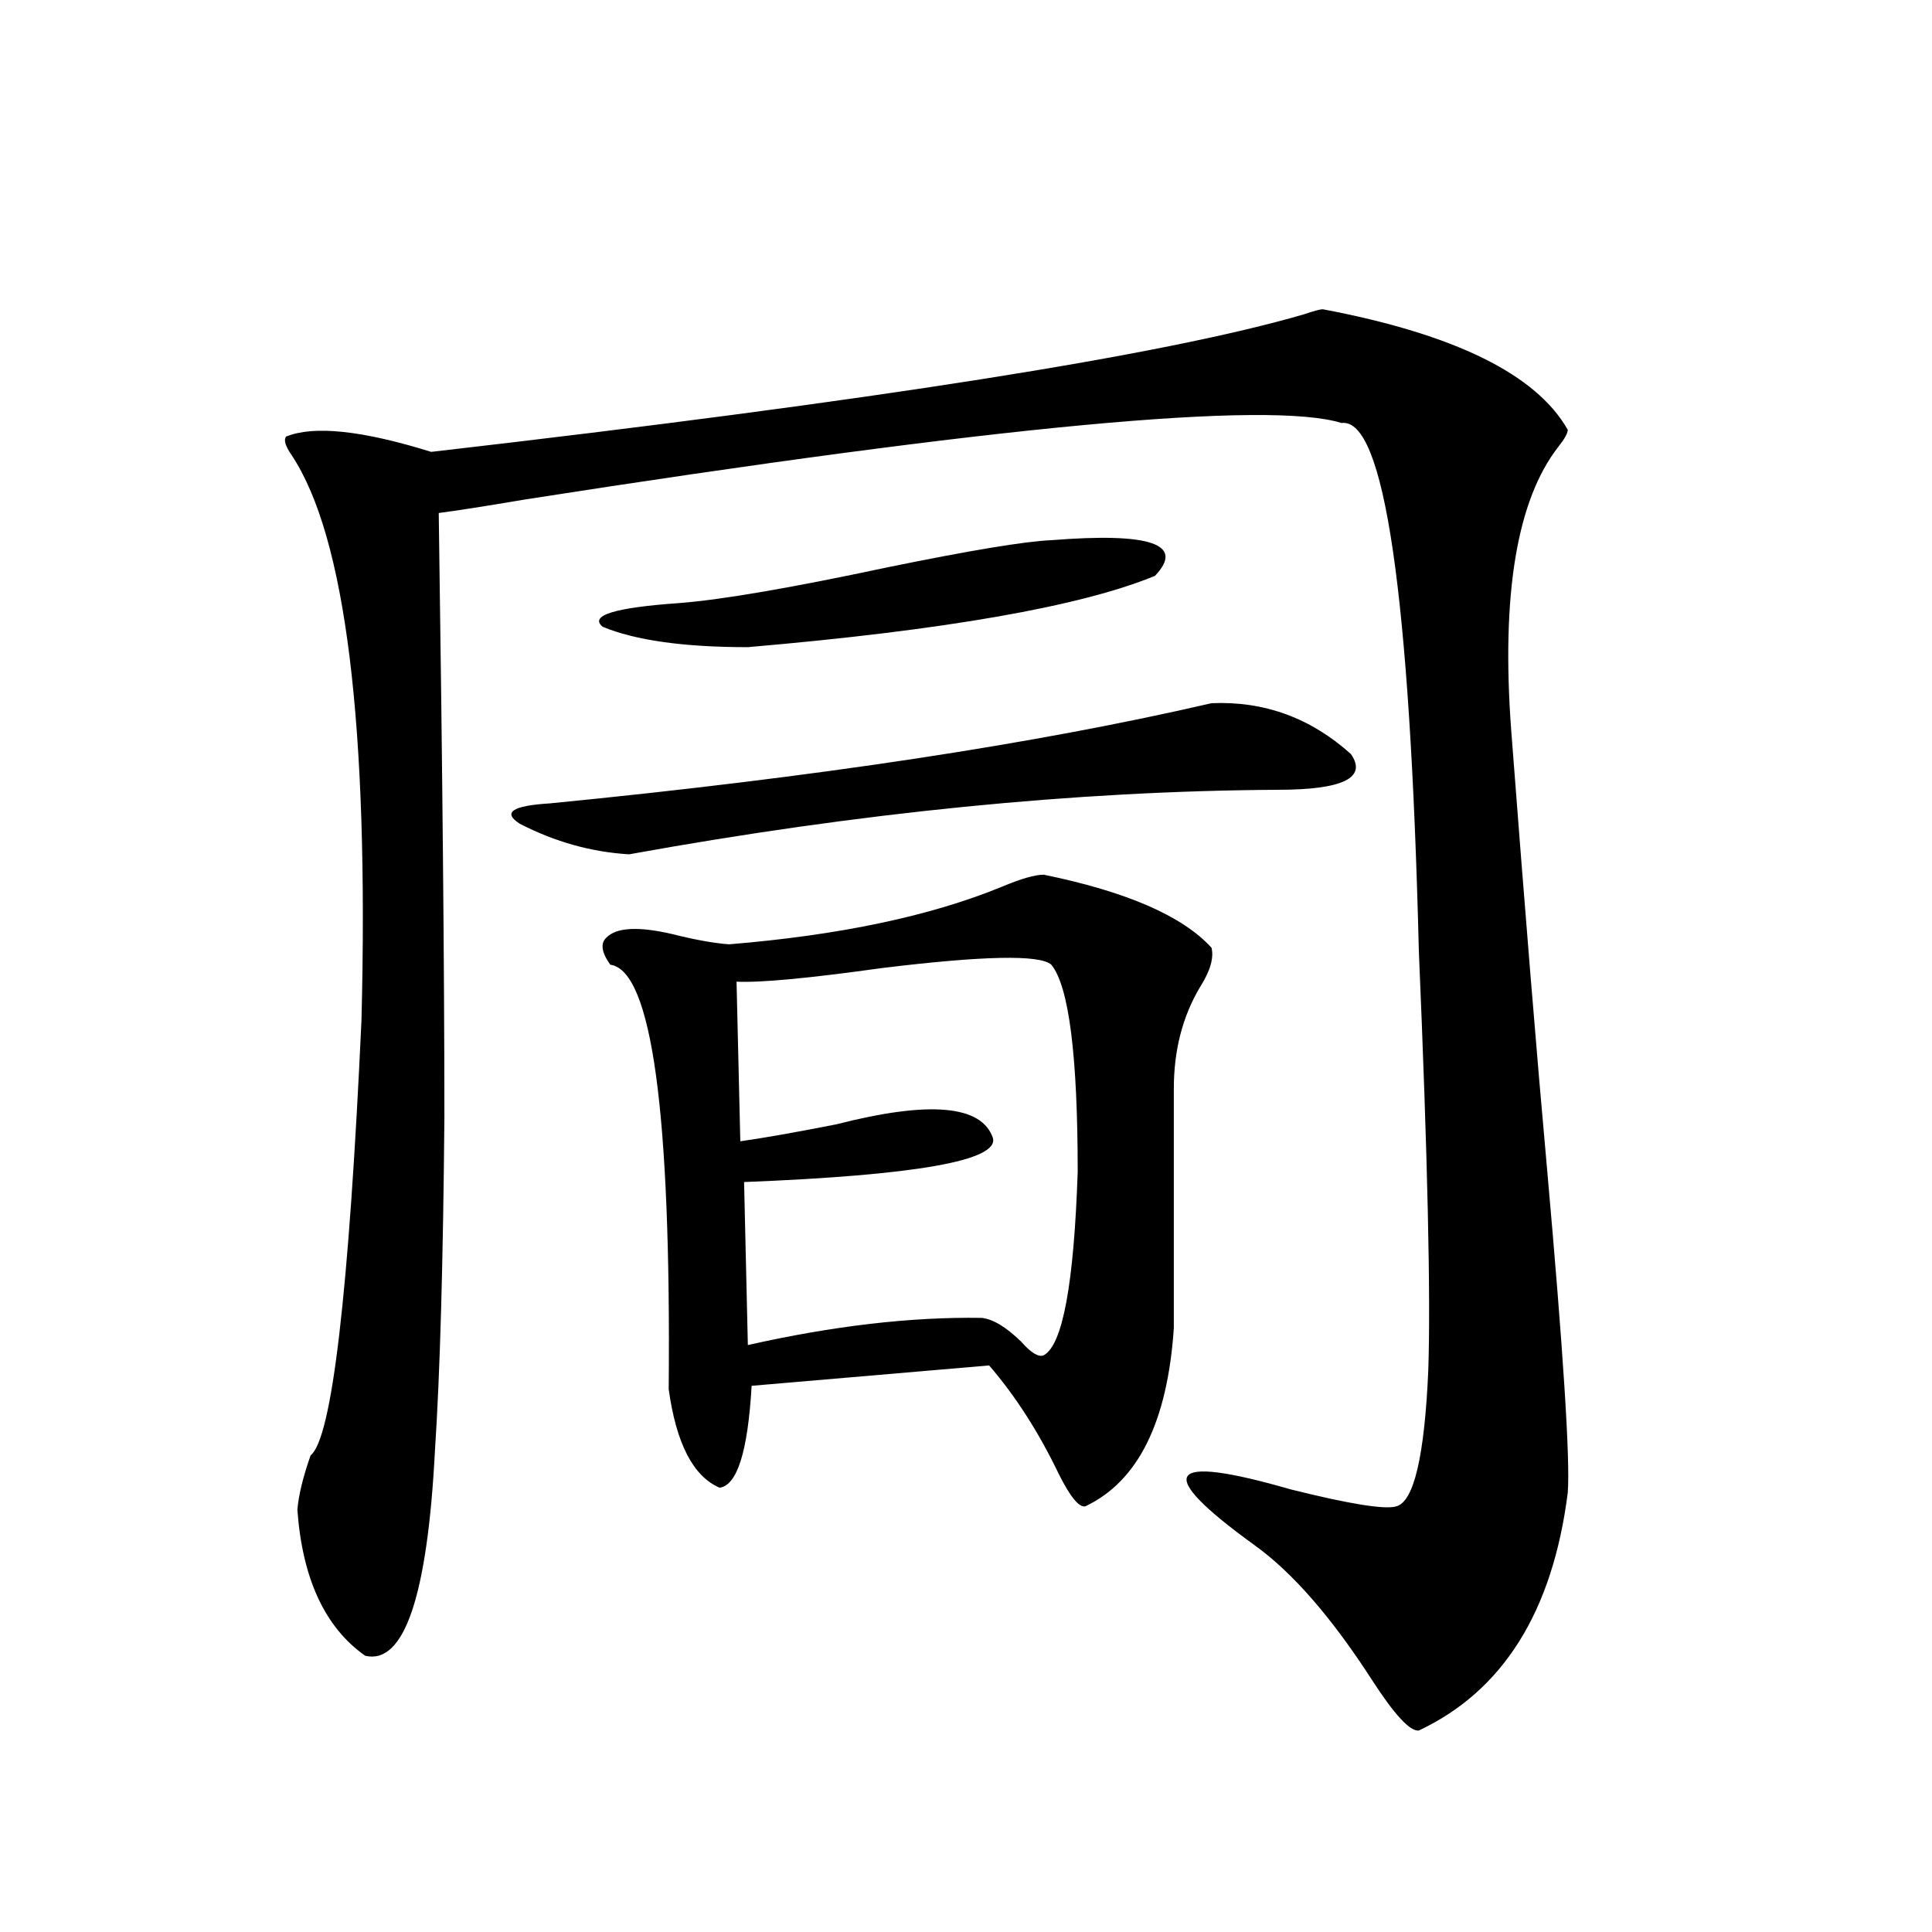<?xml version="1.0" encoding="utf-8"?>
<!-- Generator: Adobe Illustrator 16.0.0, SVG Export Plug-In . SVG Version: 6.00 Build 0)  -->
<!DOCTYPE svg PUBLIC "-//W3C//DTD SVG 1.1//EN" "http://www.w3.org/Graphics/SVG/1.1/DTD/svg11.dtd">
<svg version="1.1" id="图层_1" xmlns="http://www.w3.org/2000/svg" xmlns:xlink="http://www.w3.org/1999/xlink" x="0px" y="0px"
	 width="1000px" height="1000px" viewBox="0 0 1000 1000" enable-background="new 0 0 1000 1000" xml:space="preserve">
<path d="M684.642,160.066c68.291,12.896,110.562,33.7,126.826,62.402c0,1.758-1.631,4.696-4.878,8.789
	c-21.463,27.548-29.603,76.465-24.39,146.777c7.149,93.755,13.323,169.341,18.536,226.758
	c8.445,94.922,12.027,150.884,10.731,167.871c-7.805,61.523-33.505,102.53-77.071,123.047c-4.558,0.577-12.683-8.212-24.39-26.367
	c-20.822-32.231-40.975-55.371-60.486-69.434c-52.682-38.081-46.508-47.749,18.536-29.004c30.563,7.622,48.779,10.547,54.633,8.789
	c9.101-2.335,14.634-25.776,16.585-70.313c1.296-38.081-0.335-110.44-4.878-217.09c-4.558-185.147-17.896-276.265-39.999-273.34
	c-37.728-11.714-178.532,1.47-422.429,39.551c-20.822,3.516-35.776,5.864-44.877,7.031c1.951,134.774,2.927,239.063,2.927,312.891
	c-0.655,75.586-2.286,133.017-4.878,172.266c-3.902,75.586-15.944,111.03-36.097,106.348
	c-20.822-14.653-32.529-39.839-35.121-75.586c0.641-7.608,2.927-16.987,6.829-28.125c11.052-8.789,19.832-83.784,26.341-225
	c3.902-152.93-8.14-250.488-36.097-292.676c-3.262-4.683-4.237-7.91-2.927-9.668c14.299-5.851,39.344-3.214,75.12,7.91
	c228.928-26.367,379.503-50.098,451.696-71.191C680.084,160.945,683.331,160.066,684.642,160.066z M325.626,442.195
	c-19.512-1.167-38.383-6.44-56.584-15.82c-9.115-5.851-3.902-9.366,15.609-10.547c137.223-13.472,251.366-30.762,342.431-51.855
	c27.316-1.167,51.371,7.622,72.193,26.367c8.445,12.305-4.237,18.457-38.048,18.457C557.16,409.388,445.288,420.524,325.626,442.195
	z M544.157,279.598c51.371-4.093,69.267,2.06,53.657,18.457c-38.383,15.82-108.625,28.125-210.727,36.914
	c-33.17,0-58.215-3.516-75.12-10.547c-7.164-5.851,6.174-9.956,39.999-12.305c22.104-1.758,57.88-7.91,107.314-18.457
	C502.207,284.871,530.499,280.188,544.157,279.598z M540.255,452.742c42.926,8.789,71.858,21.396,86.827,37.793
	c1.296,5.273-0.655,12.017-5.854,20.215c-9.115,15.243-13.658,32.821-13.658,52.734V687.41
	c-3.262,48.642-18.536,79.403-45.853,92.285c-3.262,0.591-7.805-4.972-13.658-16.699c-10.411-21.671-22.438-40.43-36.097-56.25
	l-122.924,10.547c-1.951,33.989-7.484,51.567-16.585,52.734c-13.658-5.851-22.438-22.852-26.341-50.977
	c1.296-143.55-8.78-216.788-30.243-219.727c-4.558-6.44-5.213-11.124-1.951-14.063c5.198-5.273,16.585-5.851,34.146-1.758
	c11.707,2.938,21.463,4.696,29.268,5.273c57.225-4.683,104.388-14.64,141.46-29.883
	C528.548,454.802,535.697,452.742,540.255,452.742z M544.157,499.324c-5.854-5.273-35.121-4.683-87.803,1.758
	c-37.728,5.273-62.772,7.622-75.12,7.031l1.951,82.617c12.348-1.758,28.933-4.683,49.755-8.789
	c48.124-12.305,75.12-9.956,80.974,7.031c3.247,11.728-39.679,19.336-128.777,22.852l1.951,84.375
	c44.222-9.956,84.541-14.64,120.973-14.063c5.854,0.591,12.683,4.696,20.487,12.305c5.198,5.864,9.101,8.212,11.707,7.031
	c9.756-5.273,15.609-36.914,17.561-94.922C557.815,546.208,553.258,510.462,544.157,499.324z"/>
</svg>
